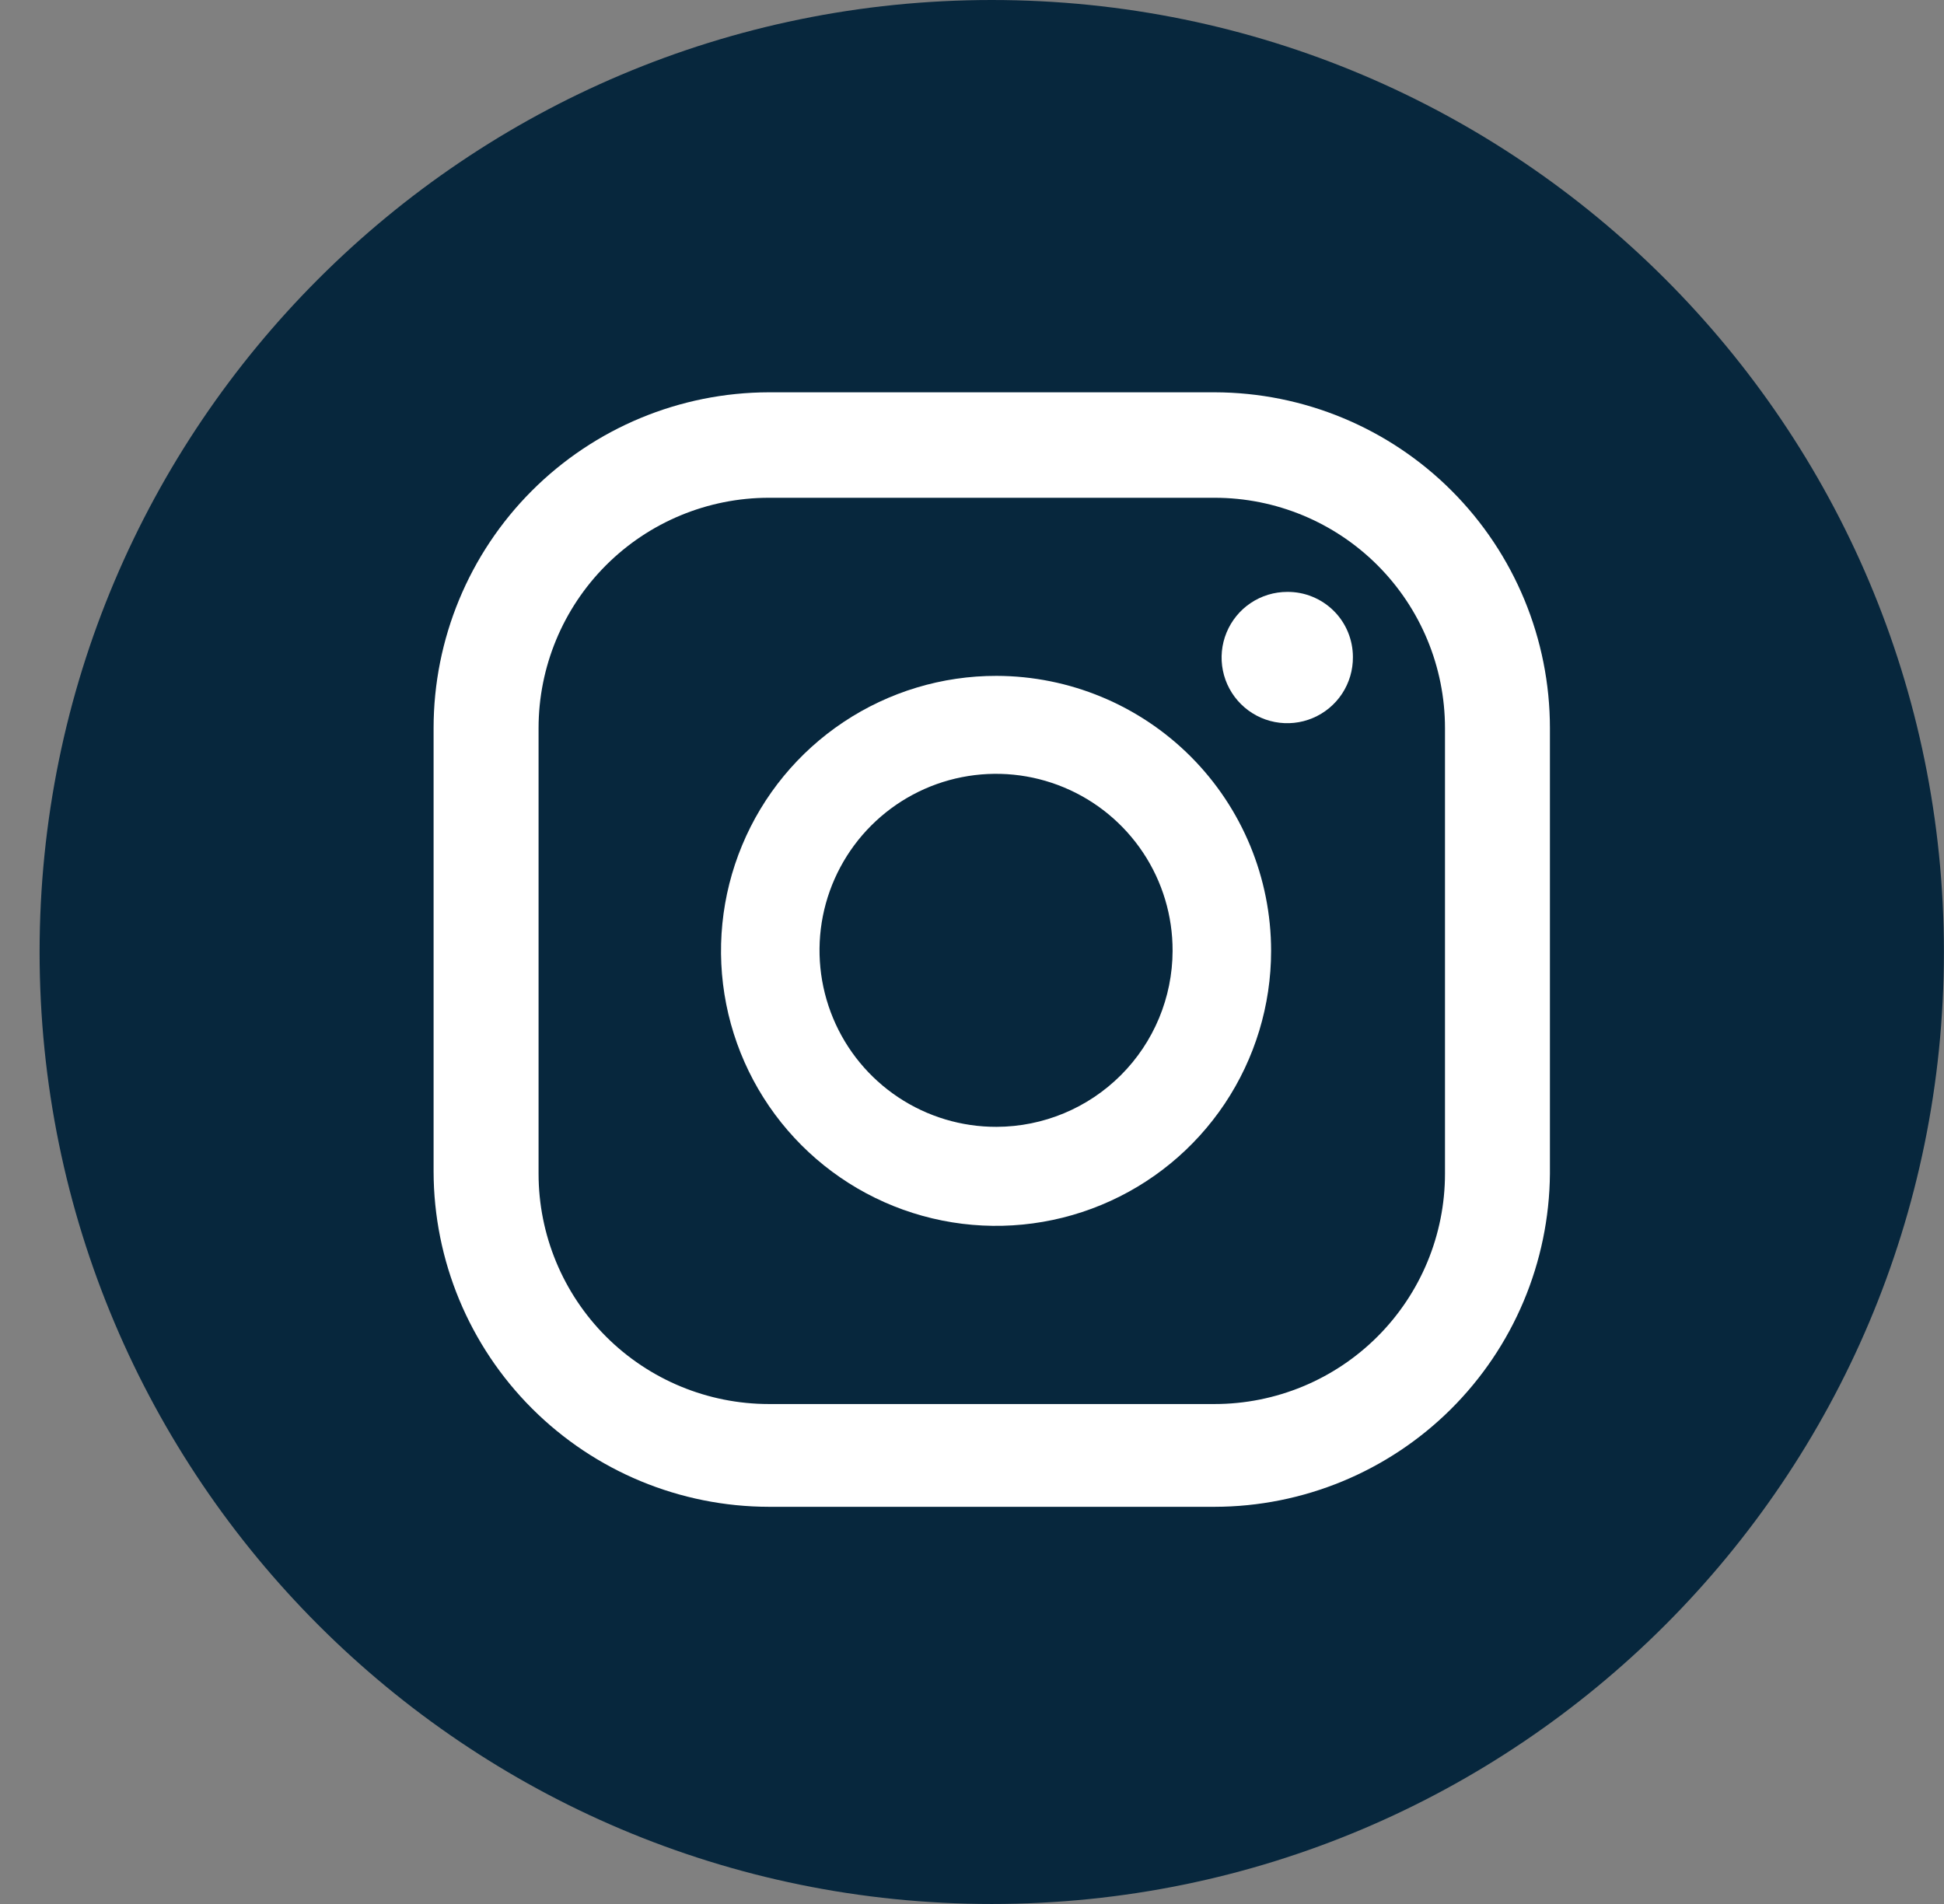<svg width="49" height="48" viewBox="0 0 49 48" fill="none" xmlns="http://www.w3.org/2000/svg">
<rect x="0" y="0" width="49" height="48" fill="#808080" stroke="none"/>
<g clip-path="url(#clip0_46_2639)">
<path d="M24.998 48C38.253 48 48.998 37.255 48.998 24C48.998 10.745 38.253 0 24.998 0C11.743 0 0.998 10.745 0.998 24C0.998 37.255 11.743 48 24.998 48Z" fill="#07273D"/>
<path d="M32.446 14.922C32.118 14.922 31.798 15.019 31.525 15.202C31.253 15.384 31.041 15.644 30.916 15.947C30.791 16.25 30.759 16.584 30.824 16.905C30.889 17.227 31.048 17.521 31.281 17.752C31.514 17.983 31.81 18.14 32.132 18.202C32.454 18.264 32.787 18.23 33.089 18.102C33.391 17.975 33.649 17.761 33.829 17.487C34.009 17.213 34.104 16.892 34.101 16.564C34.101 16.347 34.058 16.132 33.975 15.932C33.892 15.732 33.77 15.55 33.616 15.398C33.462 15.245 33.279 15.125 33.078 15.043C32.878 14.961 32.663 14.92 32.446 14.922Z" fill="white"/>
<path d="M25.12 17.039C23.748 17.036 22.407 17.441 21.265 18.201C20.123 18.961 19.232 20.043 18.706 21.309C18.179 22.576 18.039 23.97 18.305 25.316C18.571 26.662 19.231 27.898 20.2 28.869C21.169 29.84 22.404 30.502 23.749 30.77C25.094 31.039 26.489 30.902 27.756 30.378C29.024 29.854 30.108 28.965 30.87 27.825C31.632 26.684 32.039 25.343 32.039 23.972C32.039 22.136 31.311 20.374 30.014 19.074C28.716 17.775 26.956 17.043 25.12 17.039ZM25.12 28.408C24.239 28.411 23.377 28.152 22.643 27.664C21.909 27.176 21.336 26.481 20.998 25.667C20.66 24.854 20.57 23.958 20.741 23.093C20.913 22.229 21.337 21.435 21.96 20.812C22.583 20.189 23.377 19.764 24.242 19.593C25.106 19.422 26.002 19.511 26.816 19.85C27.629 20.188 28.324 20.761 28.812 21.494C29.3 22.228 29.559 23.09 29.556 23.972C29.553 25.147 29.084 26.274 28.253 27.105C27.422 27.936 26.296 28.405 25.12 28.408Z" fill="white"/>
<path d="M30.615 37.987H19.381C17.141 37.984 14.993 37.092 13.409 35.508C11.824 33.923 10.933 31.776 10.929 29.535V18.356C10.929 16.113 11.819 13.962 13.404 12.374C14.989 10.787 17.139 9.894 19.381 9.89H30.615C32.858 9.894 35.008 10.787 36.592 12.374C38.177 13.962 39.067 16.113 39.067 18.356V29.589C39.049 31.82 38.151 33.954 36.569 35.527C34.986 37.1 32.846 37.984 30.615 37.987ZM19.381 12.549C17.841 12.549 16.364 13.161 15.275 14.25C14.187 15.339 13.575 16.816 13.575 18.356V29.589C13.575 31.129 14.187 32.606 15.275 33.695C16.364 34.784 17.841 35.396 19.381 35.396H30.615C32.155 35.396 33.632 34.784 34.721 33.695C35.81 32.606 36.422 31.129 36.422 29.589V18.356C36.422 16.816 35.81 15.339 34.721 14.25C33.632 13.161 32.155 12.549 30.615 12.549H19.381Z" fill="white"/>
</g>
<defs>
<clipPath id="clip0_46_2639">
<rect width="48" height="48" fill="white" transform="translate(0.998)"/>
</clipPath>
</defs>
</svg>
